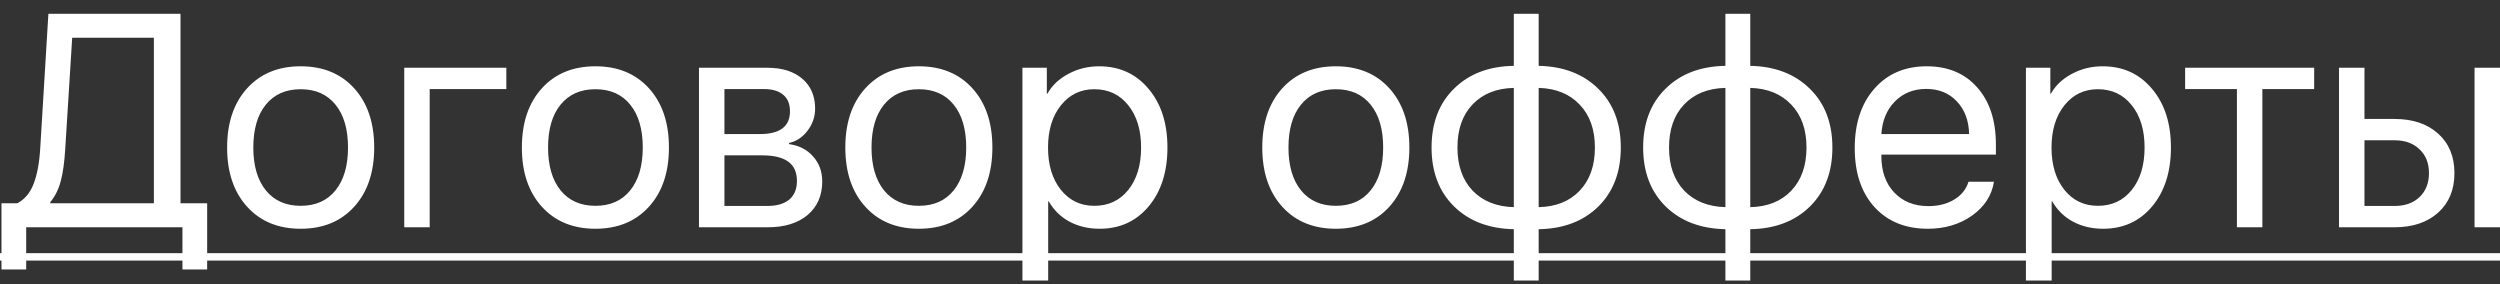 <?xml version="1.0" encoding="UTF-8"?> <svg xmlns="http://www.w3.org/2000/svg" width="132" height="15" viewBox="0 0 132 15" fill="none"><rect x="0" y="0" width="132" height="15" fill="#333333" stroke="none"/> <path d="M3.445 7.852C3.404 8.549 3.326 9.115 3.211 9.547C3.102 9.979 2.917 10.354 2.656 10.672V10.734H8.125V1.992H3.812L3.445 7.852ZM1.383 12V14.227H0.078V10.734H0.914C1.305 10.526 1.591 10.185 1.773 9.711C1.961 9.232 2.078 8.602 2.125 7.82L2.555 0.727H9.531V10.734H10.938V14.227H9.633V12H1.383ZM18.703 10.914C18 11.69 17.057 12.078 15.875 12.078C14.693 12.078 13.75 11.69 13.047 10.914C12.344 10.138 11.992 9.096 11.992 7.789C11.992 6.482 12.344 5.44 13.047 4.664C13.75 3.888 14.693 3.5 15.875 3.5C17.057 3.5 18 3.888 18.703 4.664C19.406 5.44 19.758 6.482 19.758 7.789C19.758 9.096 19.406 10.138 18.703 10.914ZM15.875 10.867C16.662 10.867 17.273 10.596 17.711 10.055C18.154 9.508 18.375 8.753 18.375 7.789C18.375 6.82 18.154 6.065 17.711 5.523C17.273 4.982 16.662 4.711 15.875 4.711C15.088 4.711 14.474 4.984 14.031 5.531C13.594 6.073 13.375 6.826 13.375 7.789C13.375 8.753 13.596 9.508 14.039 10.055C14.482 10.596 15.094 10.867 15.875 10.867ZM26.734 4.703H22.688V12H21.344V3.578H26.734V4.703ZM34.266 10.914C33.562 11.69 32.62 12.078 31.438 12.078C30.255 12.078 29.312 11.69 28.609 10.914C27.906 10.138 27.555 9.096 27.555 7.789C27.555 6.482 27.906 5.44 28.609 4.664C29.312 3.888 30.255 3.5 31.438 3.5C32.62 3.5 33.562 3.888 34.266 4.664C34.969 5.44 35.32 6.482 35.32 7.789C35.32 9.096 34.969 10.138 34.266 10.914ZM31.438 10.867C32.224 10.867 32.836 10.596 33.273 10.055C33.716 9.508 33.938 8.753 33.938 7.789C33.938 6.82 33.716 6.065 33.273 5.523C32.836 4.982 32.224 4.711 31.438 4.711C30.651 4.711 30.037 4.984 29.594 5.531C29.156 6.073 28.938 6.826 28.938 7.789C28.938 8.753 29.159 9.508 29.602 10.055C30.044 10.596 30.656 10.867 31.438 10.867ZM40.344 4.703H38.25V7.078H40.125C41.182 7.078 41.711 6.677 41.711 5.875C41.711 5.495 41.594 5.206 41.359 5.008C41.125 4.805 40.786 4.703 40.344 4.703ZM40.242 8.203H38.25V10.875H40.5C41.01 10.875 41.401 10.763 41.672 10.539C41.943 10.31 42.078 9.982 42.078 9.555C42.078 9.096 41.927 8.758 41.625 8.539C41.323 8.315 40.862 8.203 40.242 8.203ZM36.906 12V3.578H40.516C41.297 3.578 41.911 3.771 42.359 4.156C42.812 4.542 43.039 5.068 43.039 5.734C43.039 6.161 42.906 6.549 42.641 6.898C42.375 7.247 42.05 7.464 41.664 7.547V7.609C42.19 7.682 42.612 7.898 42.93 8.258C43.253 8.617 43.414 9.057 43.414 9.578C43.414 10.323 43.156 10.914 42.641 11.352C42.125 11.784 41.422 12 40.531 12H36.906ZM51.344 10.914C50.641 11.69 49.698 12.078 48.516 12.078C47.333 12.078 46.391 11.69 45.688 10.914C44.984 10.138 44.633 9.096 44.633 7.789C44.633 6.482 44.984 5.44 45.688 4.664C46.391 3.888 47.333 3.5 48.516 3.5C49.698 3.5 50.641 3.888 51.344 4.664C52.047 5.44 52.398 6.482 52.398 7.789C52.398 9.096 52.047 10.138 51.344 10.914ZM48.516 10.867C49.302 10.867 49.914 10.596 50.352 10.055C50.794 9.508 51.016 8.753 51.016 7.789C51.016 6.82 50.794 6.065 50.352 5.523C49.914 4.982 49.302 4.711 48.516 4.711C47.729 4.711 47.115 4.984 46.672 5.531C46.234 6.073 46.016 6.826 46.016 7.789C46.016 8.753 46.237 9.508 46.68 10.055C47.122 10.596 47.734 10.867 48.516 10.867ZM58.031 3.5C59.109 3.5 59.979 3.896 60.641 4.688C61.307 5.474 61.641 6.508 61.641 7.789C61.641 9.07 61.31 10.107 60.648 10.898C59.987 11.685 59.125 12.078 58.062 12.078C57.469 12.078 56.938 11.953 56.469 11.703C56.005 11.453 55.641 11.096 55.375 10.633H55.344V14.812H53.984V3.578H55.273V4.945H55.305C55.55 4.508 55.919 4.159 56.414 3.898C56.909 3.633 57.448 3.5 58.031 3.5ZM57.781 10.867C58.526 10.867 59.122 10.588 59.57 10.031C60.023 9.469 60.25 8.721 60.25 7.789C60.25 6.862 60.023 6.117 59.57 5.555C59.122 4.992 58.526 4.711 57.781 4.711C57.057 4.711 56.469 4.995 56.016 5.562C55.562 6.13 55.336 6.872 55.336 7.789C55.336 8.706 55.56 9.448 56.008 10.016C56.461 10.583 57.052 10.867 57.781 10.867ZM73.359 10.914C72.656 11.69 71.713 12.078 70.531 12.078C69.349 12.078 68.406 11.69 67.703 10.914C67 10.138 66.648 9.096 66.648 7.789C66.648 6.482 67 5.44 67.703 4.664C68.406 3.888 69.349 3.5 70.531 3.5C71.713 3.5 72.656 3.888 73.359 4.664C74.062 5.44 74.414 6.482 74.414 7.789C74.414 9.096 74.062 10.138 73.359 10.914ZM70.531 10.867C71.318 10.867 71.93 10.596 72.367 10.055C72.81 9.508 73.031 8.753 73.031 7.789C73.031 6.82 72.81 6.065 72.367 5.523C71.93 4.982 71.318 4.711 70.531 4.711C69.745 4.711 69.13 4.984 68.688 5.531C68.25 6.073 68.031 6.826 68.031 7.789C68.031 8.753 68.253 9.508 68.695 10.055C69.138 10.596 69.75 10.867 70.531 10.867ZM79.93 10.938V4.641C79.013 4.661 78.287 4.953 77.75 5.516C77.219 6.073 76.953 6.831 76.953 7.789C76.953 8.742 77.219 9.5 77.75 10.062C78.287 10.62 79.013 10.912 79.93 10.938ZM84.211 7.789C84.211 6.836 83.943 6.081 83.406 5.523C82.875 4.961 82.154 4.667 81.242 4.641V10.938C82.154 10.917 82.875 10.628 83.406 10.07C83.943 9.508 84.211 8.747 84.211 7.789ZM79.93 12.102C78.617 12.075 77.565 11.675 76.773 10.898C75.982 10.117 75.586 9.081 75.586 7.789C75.586 6.492 75.982 5.456 76.773 4.68C77.565 3.898 78.617 3.497 79.93 3.477V0.727H81.242V3.477C82.549 3.503 83.599 3.906 84.391 4.688C85.182 5.464 85.578 6.497 85.578 7.789C85.578 9.086 85.182 10.125 84.391 10.906C83.599 11.682 82.549 12.081 81.242 12.102V14.812H79.93V12.102ZM91.102 10.938V4.641C90.185 4.661 89.458 4.953 88.922 5.516C88.391 6.073 88.125 6.831 88.125 7.789C88.125 8.742 88.391 9.5 88.922 10.062C89.458 10.62 90.185 10.912 91.102 10.938ZM95.383 7.789C95.383 6.836 95.115 6.081 94.578 5.523C94.047 4.961 93.326 4.667 92.414 4.641V10.938C93.326 10.917 94.047 10.628 94.578 10.07C95.115 9.508 95.383 8.747 95.383 7.789ZM91.102 12.102C89.789 12.075 88.737 11.675 87.945 10.898C87.154 10.117 86.758 9.081 86.758 7.789C86.758 6.492 87.154 5.456 87.945 4.68C88.737 3.898 89.789 3.497 91.102 3.477V0.727H92.414V3.477C93.721 3.503 94.771 3.906 95.562 4.688C96.354 5.464 96.75 6.497 96.75 7.789C96.75 9.086 96.354 10.125 95.562 10.906C94.771 11.682 93.721 12.081 92.414 12.102V14.812H91.102V12.102ZM101.703 4.695C101.042 4.695 100.492 4.914 100.055 5.352C99.622 5.789 99.383 6.365 99.336 7.078H103.969C103.953 6.365 103.737 5.789 103.32 5.352C102.909 4.914 102.37 4.695 101.703 4.695ZM103.938 9.594H105.281C105.167 10.318 104.781 10.914 104.125 11.383C103.469 11.846 102.69 12.078 101.789 12.078C100.607 12.078 99.667 11.695 98.969 10.93C98.276 10.164 97.93 9.128 97.93 7.82C97.93 6.513 98.276 5.466 98.969 4.68C99.662 3.893 100.581 3.5 101.727 3.5C102.852 3.5 103.742 3.872 104.398 4.617C105.055 5.357 105.383 6.362 105.383 7.633V8.164H99.336V8.242C99.336 9.044 99.562 9.685 100.016 10.164C100.469 10.643 101.07 10.883 101.82 10.883C102.346 10.883 102.799 10.768 103.18 10.539C103.565 10.305 103.818 9.99 103.938 9.594ZM111.016 3.5C112.094 3.5 112.964 3.896 113.625 4.688C114.292 5.474 114.625 6.508 114.625 7.789C114.625 9.07 114.294 10.107 113.633 10.898C112.971 11.685 112.109 12.078 111.047 12.078C110.453 12.078 109.922 11.953 109.453 11.703C108.99 11.453 108.625 11.096 108.359 10.633H108.328V14.812H106.969V3.578H108.258V4.945H108.289C108.534 4.508 108.904 4.159 109.398 3.898C109.893 3.633 110.432 3.5 111.016 3.5ZM110.766 10.867C111.51 10.867 112.107 10.588 112.555 10.031C113.008 9.469 113.234 8.721 113.234 7.789C113.234 6.862 113.008 6.117 112.555 5.555C112.107 4.992 111.51 4.711 110.766 4.711C110.042 4.711 109.453 4.995 109 5.562C108.547 6.13 108.32 6.872 108.32 7.789C108.32 8.706 108.544 9.448 108.992 10.016C109.445 10.583 110.036 10.867 110.766 10.867ZM122.188 3.578V4.703H119.453V12H118.109V4.703H115.375V3.578H122.188ZM130.656 12V3.578H132V12H130.656ZM126.43 7.406H124.844V10.875H126.43C126.982 10.875 127.422 10.719 127.75 10.406C128.083 10.088 128.25 9.667 128.25 9.141C128.25 8.615 128.083 8.195 127.75 7.883C127.422 7.565 126.982 7.406 126.43 7.406ZM123.5 12V3.578H124.844V6.281H126.43C127.393 6.281 128.161 6.539 128.734 7.055C129.307 7.57 129.594 8.266 129.594 9.141C129.594 10.016 129.307 10.711 128.734 11.227C128.161 11.742 127.393 12 126.43 12H123.5Z" fill="white"></path> <path d="M-0.156 13.367H133V13.758H-0.156V13.367Z" fill="white"></path> </svg> 